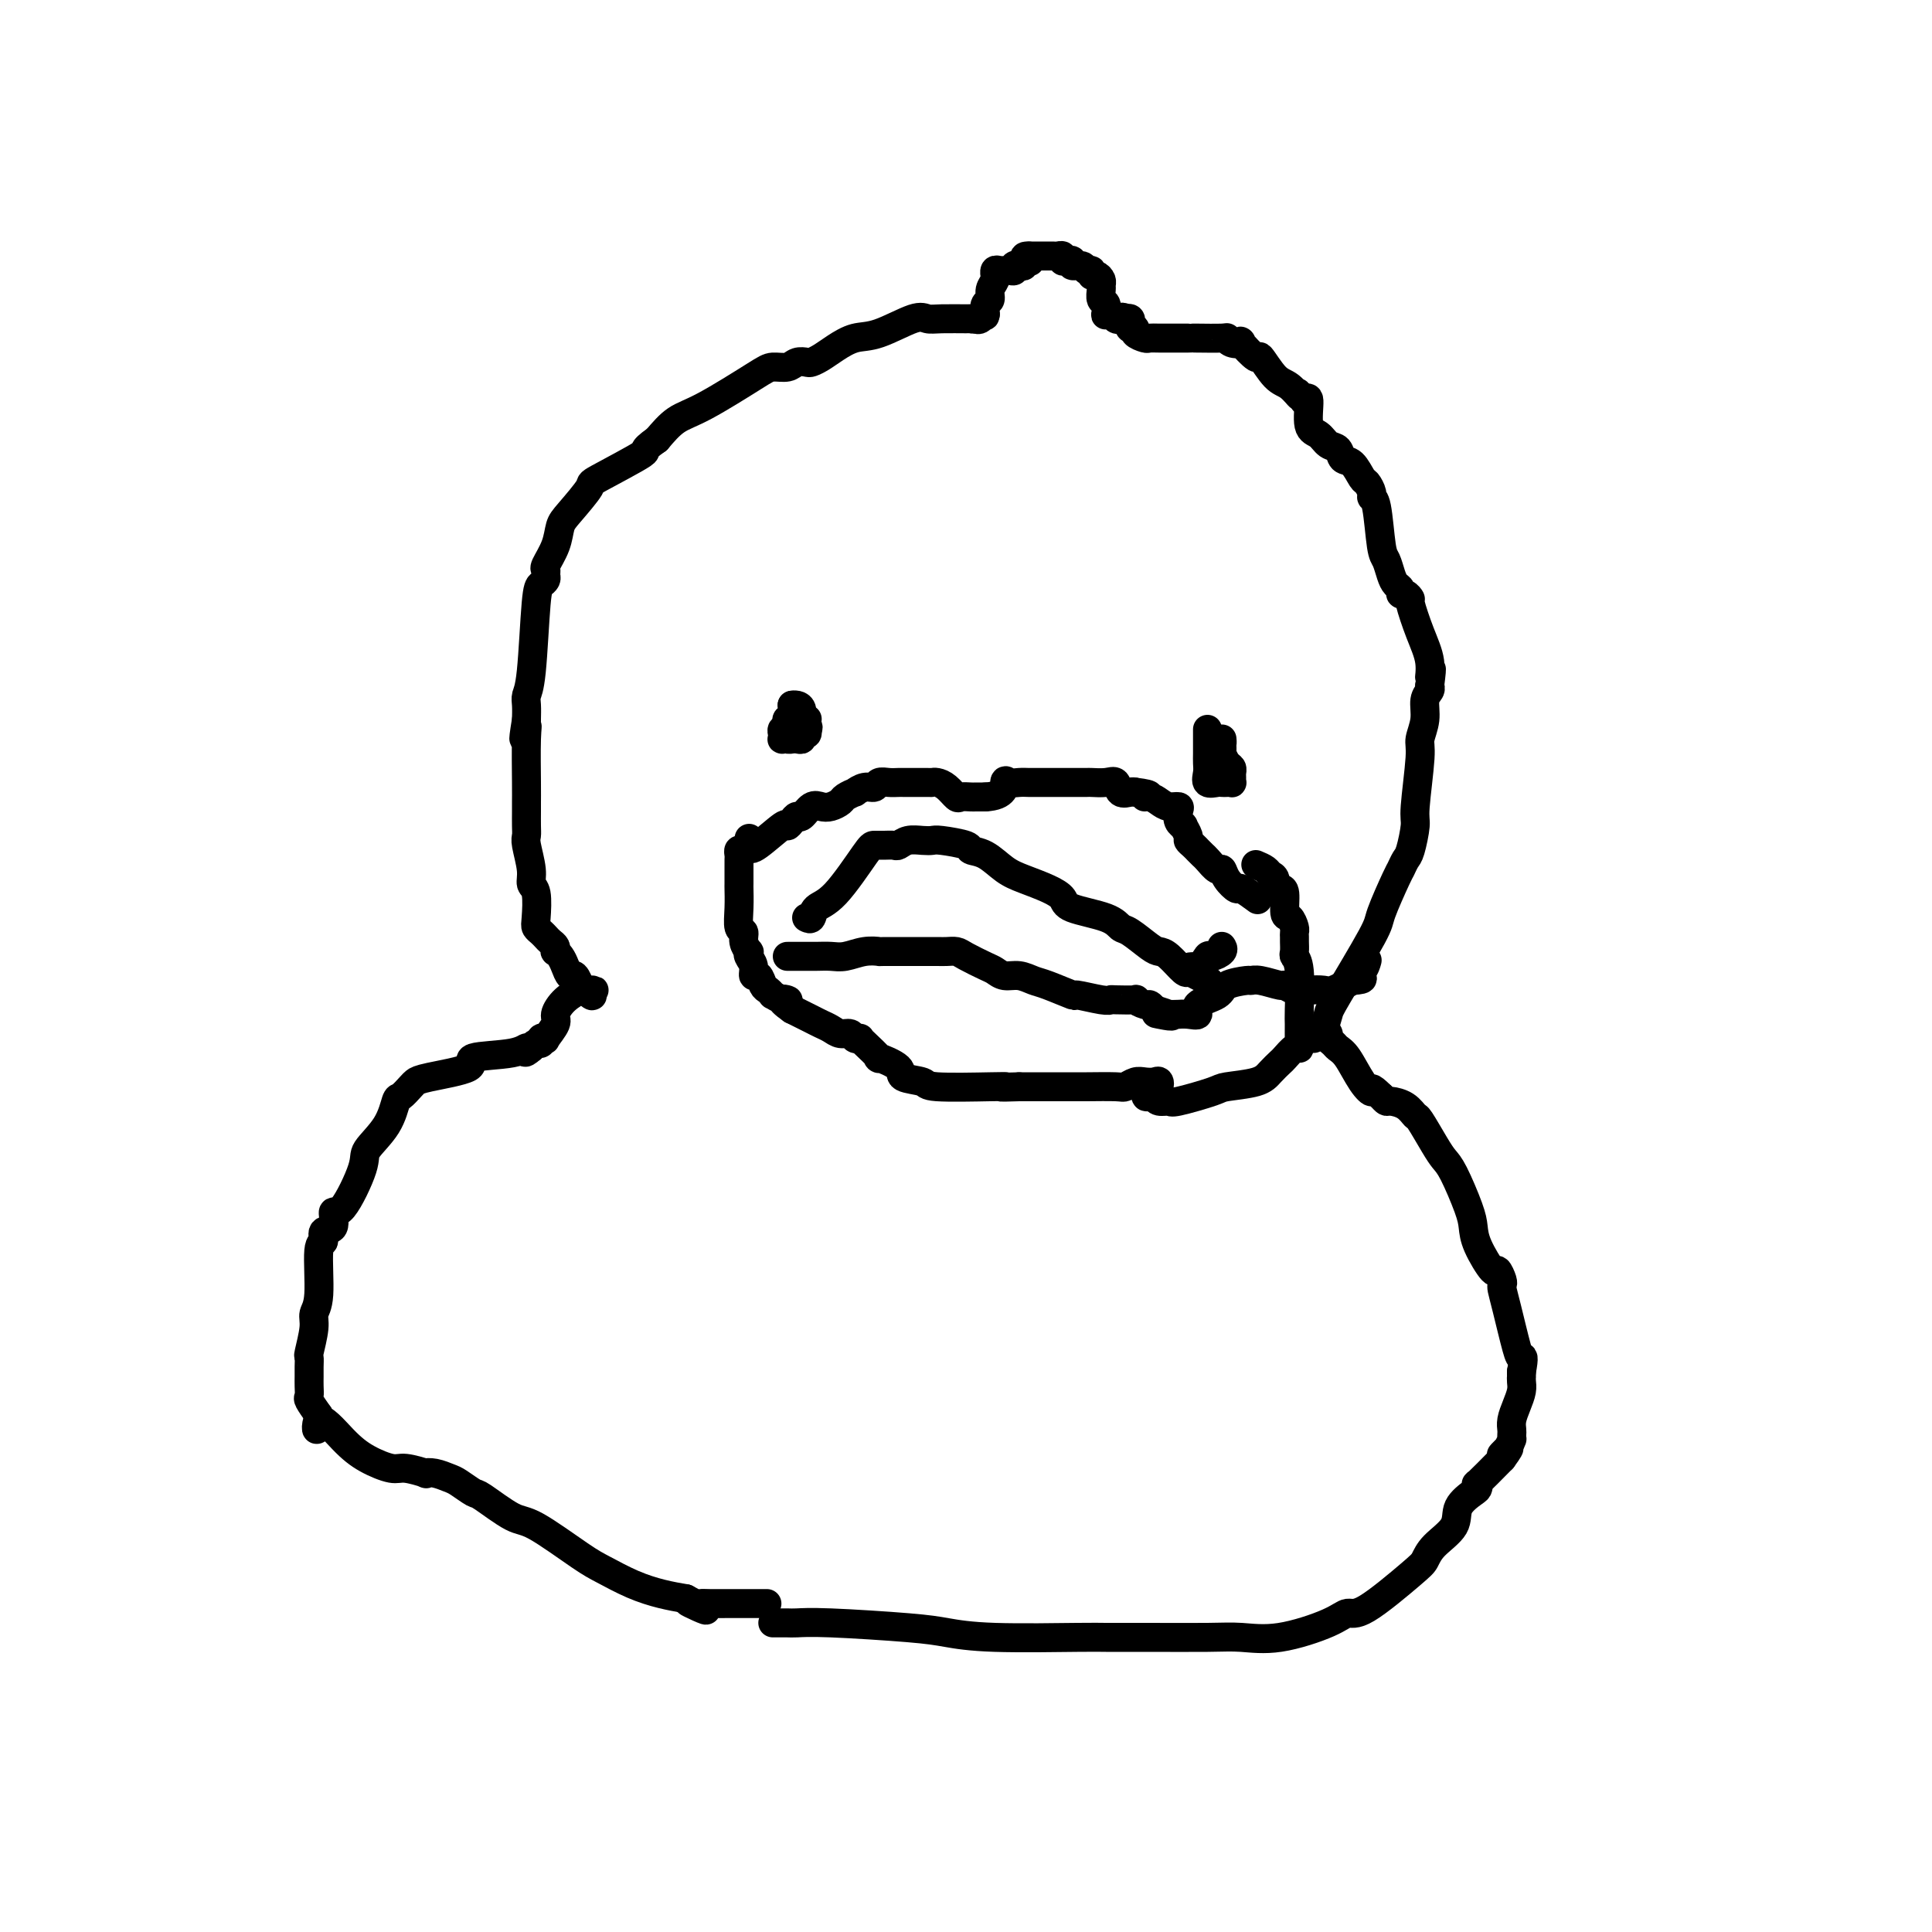 <svg viewBox='0 0 400 400' version='1.1' xmlns='http://www.w3.org/2000/svg' xmlns:xlink='http://www.w3.org/1999/xlink'><g fill='none' stroke='#000000' stroke-width='6' stroke-linecap='round' stroke-linejoin='round'><path d='M272,215c0.338,-0.392 0.676,-0.784 1,-1c0.324,-0.216 0.634,-0.255 1,-1c0.366,-0.745 0.788,-2.196 1,-3c0.212,-0.804 0.214,-0.960 2,-4c1.786,-3.040 5.357,-8.965 7,-12c1.643,-3.035 1.357,-3.180 2,-5c0.643,-1.820 2.215,-5.314 3,-7c0.785,-1.686 0.784,-1.564 1,-2c0.216,-0.436 0.650,-1.430 1,-2c0.350,-0.570 0.614,-0.718 1,-2c0.386,-1.282 0.892,-3.700 1,-5c0.108,-1.300 -0.182,-1.482 0,-4c0.182,-2.518 0.837,-7.371 1,-10c0.163,-2.629 -0.166,-3.033 0,-4c0.166,-0.967 0.828,-2.496 1,-4c0.172,-1.504 -0.146,-2.982 0,-4c0.146,-1.018 0.756,-1.577 1,-2c0.244,-0.423 0.122,-0.712 0,-1'/><path d='M296,142c0.750,-5.912 0.125,-2.693 0,-2c-0.125,0.693 0.251,-1.139 0,-3c-0.251,-1.861 -1.129,-3.752 -2,-6c-0.871,-2.248 -1.735,-4.854 -2,-6c-0.265,-1.146 0.070,-0.831 0,-1c-0.070,-0.169 -0.543,-0.821 -1,-1c-0.457,-0.179 -0.896,0.113 -1,0c-0.104,-0.113 0.127,-0.633 0,-1c-0.127,-0.367 -0.611,-0.582 -1,-1c-0.389,-0.418 -0.683,-1.040 -1,-2c-0.317,-0.960 -0.659,-2.259 -1,-3c-0.341,-0.741 -0.683,-0.924 -1,-3c-0.317,-2.076 -0.609,-6.046 -1,-8c-0.391,-1.954 -0.881,-1.893 -1,-2c-0.119,-0.107 0.133,-0.380 0,-1c-0.133,-0.620 -0.651,-1.585 -1,-2c-0.349,-0.415 -0.530,-0.281 -1,-1c-0.470,-0.719 -1.227,-2.290 -2,-3c-0.773,-0.710 -1.560,-0.557 -2,-1c-0.440,-0.443 -0.534,-1.482 -1,-2c-0.466,-0.518 -1.304,-0.514 -2,-1c-0.696,-0.486 -1.248,-1.460 -2,-2c-0.752,-0.540 -1.702,-0.645 -2,-2c-0.298,-1.355 0.058,-3.958 0,-5c-0.058,-1.042 -0.529,-0.521 -1,0'/><path d='M270,83c-2.307,-3.059 -1.074,-1.205 -1,-1c0.074,0.205 -1.011,-1.238 -2,-2c-0.989,-0.762 -1.881,-0.842 -3,-2c-1.119,-1.158 -2.464,-3.395 -3,-4c-0.536,-0.605 -0.263,0.423 -1,0c-0.737,-0.423 -2.484,-2.295 -3,-3c-0.516,-0.705 0.198,-0.241 0,0c-0.198,0.241 -1.306,0.261 -2,0c-0.694,-0.261 -0.972,-0.802 -1,-1c-0.028,-0.198 0.194,-0.053 -1,0c-1.194,0.053 -3.804,0.014 -5,0c-1.196,-0.014 -0.979,-0.004 -1,0c-0.021,0.004 -0.280,0.002 -1,0c-0.720,-0.002 -1.899,-0.003 -3,0c-1.101,0.003 -2.122,0.011 -3,0c-0.878,-0.011 -1.612,-0.041 -2,0c-0.388,0.041 -0.430,0.152 -1,0c-0.570,-0.152 -1.669,-0.566 -2,-1c-0.331,-0.434 0.105,-0.887 0,-1c-0.105,-0.113 -0.750,0.114 -1,0c-0.250,-0.114 -0.106,-0.569 0,-1c0.106,-0.431 0.173,-0.837 0,-1c-0.173,-0.163 -0.587,-0.081 -1,0'/><path d='M233,66c-0.797,-0.634 -0.788,-0.221 -1,0c-0.212,0.221 -0.644,0.248 -1,0c-0.356,-0.248 -0.635,-0.772 -1,-1c-0.365,-0.228 -0.816,-0.159 -1,0c-0.184,0.159 -0.102,0.407 0,0c0.102,-0.407 0.224,-1.471 0,-2c-0.224,-0.529 -0.795,-0.524 -1,-1c-0.205,-0.476 -0.045,-1.433 0,-2c0.045,-0.567 -0.026,-0.744 0,-1c0.026,-0.256 0.147,-0.589 0,-1c-0.147,-0.411 -0.563,-0.899 -1,-1c-0.437,-0.101 -0.895,0.184 -1,0c-0.105,-0.184 0.144,-0.838 0,-1c-0.144,-0.162 -0.682,0.166 -1,0c-0.318,-0.166 -0.415,-0.828 -1,-1c-0.585,-0.172 -1.659,0.146 -2,0c-0.341,-0.146 0.049,-0.757 0,-1c-0.049,-0.243 -0.538,-0.118 -1,0c-0.462,0.118 -0.896,0.228 -1,0c-0.104,-0.228 0.123,-0.793 0,-1c-0.123,-0.207 -0.596,-0.055 -1,0c-0.404,0.055 -0.738,0.015 -1,0c-0.262,-0.015 -0.452,-0.004 -1,0c-0.548,0.004 -1.455,0.001 -2,0c-0.545,-0.001 -0.727,-0.000 -1,0c-0.273,0.000 -0.636,0.000 -1,0'/><path d='M213,53c-1.719,-0.087 -0.516,0.695 0,1c0.516,0.305 0.344,0.133 0,0c-0.344,-0.133 -0.862,-0.228 -1,0c-0.138,0.228 0.104,0.779 0,1c-0.104,0.221 -0.554,0.112 -1,0c-0.446,-0.112 -0.889,-0.226 -1,0c-0.111,0.226 0.111,0.793 0,1c-0.111,0.207 -0.555,0.054 -1,0c-0.445,-0.054 -0.890,-0.011 -1,0c-0.110,0.011 0.114,-0.012 0,0c-0.114,0.012 -0.565,0.058 -1,0c-0.435,-0.058 -0.853,-0.220 -1,0c-0.147,0.220 -0.024,0.822 0,1c0.024,0.178 -0.050,-0.069 0,0c0.050,0.069 0.223,0.455 0,1c-0.223,0.545 -0.843,1.249 -1,2c-0.157,0.751 0.150,1.548 0,2c-0.150,0.452 -0.757,0.558 -1,1c-0.243,0.442 -0.121,1.221 0,2'/><path d='M204,65c-0.262,1.024 0.083,0.083 0,0c-0.083,-0.083 -0.595,0.690 -1,1c-0.405,0.310 -0.702,0.155 -1,0'/><path d='M202,66c-0.545,0.154 -0.908,0.038 -1,0c-0.092,-0.038 0.086,0.000 -1,0c-1.086,-0.000 -3.437,-0.040 -5,0c-1.563,0.040 -2.336,0.160 -3,0c-0.664,-0.160 -1.217,-0.600 -3,0c-1.783,0.600 -4.796,2.242 -7,3c-2.204,0.758 -3.598,0.634 -5,1c-1.402,0.366 -2.813,1.221 -4,2c-1.187,0.779 -2.151,1.481 -3,2c-0.849,0.519 -1.582,0.857 -2,1c-0.418,0.143 -0.521,0.093 -1,0c-0.479,-0.093 -1.334,-0.229 -2,0c-0.666,0.229 -1.143,0.822 -2,1c-0.857,0.178 -2.094,-0.060 -3,0c-0.906,0.060 -1.480,0.418 -4,2c-2.520,1.582 -6.986,4.387 -10,6c-3.014,1.613 -4.575,2.032 -6,3c-1.425,0.968 -2.712,2.484 -4,4'/><path d='M136,91c-3.863,2.710 -1.522,1.984 -3,3c-1.478,1.016 -6.776,3.772 -9,5c-2.224,1.228 -1.374,0.928 -2,2c-0.626,1.072 -2.728,3.516 -4,5c-1.272,1.484 -1.714,2.008 -2,3c-0.286,0.992 -0.416,2.451 -1,4c-0.584,1.549 -1.624,3.189 -2,4c-0.376,0.811 -0.090,0.794 0,1c0.090,0.206 -0.017,0.635 0,1c0.017,0.365 0.159,0.664 0,1c-0.159,0.336 -0.617,0.708 -1,1c-0.383,0.292 -0.691,0.504 -1,4c-0.309,3.496 -0.619,10.277 -1,14c-0.381,3.723 -0.833,4.387 -1,5c-0.167,0.613 -0.048,1.175 0,2c0.048,0.825 0.024,1.912 0,3'/><path d='M109,149c-1.083,6.650 -0.290,3.275 0,2c0.290,-1.275 0.078,-0.451 0,2c-0.078,2.451 -0.021,6.530 0,9c0.021,2.470 0.004,3.330 0,4c-0.004,0.670 0.003,1.148 0,2c-0.003,0.852 -0.016,2.077 0,3c0.016,0.923 0.061,1.543 0,2c-0.061,0.457 -0.226,0.752 0,2c0.226,1.248 0.844,3.448 1,5c0.156,1.552 -0.152,2.457 0,3c0.152,0.543 0.762,0.723 1,2c0.238,1.277 0.105,3.652 0,5c-0.105,1.348 -0.182,1.670 0,2c0.182,0.330 0.623,0.667 1,1c0.377,0.333 0.689,0.663 1,1c0.311,0.337 0.622,0.681 1,1c0.378,0.319 0.822,0.613 1,1c0.178,0.387 0.089,0.868 0,1c-0.089,0.132 -0.179,-0.086 0,0c0.179,0.086 0.626,0.476 1,1c0.374,0.524 0.674,1.183 1,2c0.326,0.817 0.679,1.792 1,2c0.321,0.208 0.610,-0.351 1,0c0.390,0.351 0.879,1.611 1,2c0.121,0.389 -0.128,-0.092 0,0c0.128,0.092 0.632,0.757 1,1c0.368,0.243 0.599,0.066 1,0c0.401,-0.066 0.972,-0.019 1,0c0.028,0.019 -0.486,0.009 -1,0'/><path d='M122,205c1.546,2.315 -0.087,0.602 -1,0c-0.913,-0.602 -1.104,-0.094 -1,0c0.104,0.094 0.503,-0.226 0,0c-0.503,0.226 -1.909,0.999 -3,2c-1.091,1.001 -1.865,2.229 -2,3c-0.135,0.771 0.371,1.086 0,2c-0.371,0.914 -1.619,2.426 -2,3c-0.381,0.574 0.105,0.209 0,0c-0.105,-0.209 -0.801,-0.262 -1,0c-0.199,0.262 0.100,0.840 0,1c-0.100,0.160 -0.600,-0.097 -1,0c-0.400,0.097 -0.700,0.549 -1,1'/><path d='M110,217c-2.035,1.805 -1.123,0.319 -1,0c0.123,-0.319 -0.545,0.531 -3,1c-2.455,0.469 -6.698,0.558 -8,1c-1.302,0.442 0.338,1.236 -1,2c-1.338,0.764 -5.654,1.497 -8,2c-2.346,0.503 -2.723,0.776 -3,1c-0.277,0.224 -0.453,0.399 -1,1c-0.547,0.601 -1.464,1.628 -2,2c-0.536,0.372 -0.693,0.087 -1,1c-0.307,0.913 -0.766,3.022 -2,5c-1.234,1.978 -3.243,3.823 -4,5c-0.757,1.177 -0.263,1.686 -1,4c-0.737,2.314 -2.704,6.431 -4,8c-1.296,1.569 -1.921,0.588 -2,1c-0.079,0.412 0.386,2.218 0,3c-0.386,0.782 -1.624,0.541 -2,1c-0.376,0.459 0.111,1.618 0,2c-0.111,0.382 -0.818,-0.013 -1,2c-0.182,2.013 0.161,6.433 0,9c-0.161,2.567 -0.828,3.282 -1,4c-0.172,0.718 0.150,1.438 0,3c-0.150,1.562 -0.772,3.965 -1,5c-0.228,1.035 -0.061,0.701 0,1c0.061,0.299 0.015,1.230 0,2c-0.015,0.770 0.002,1.378 0,2c-0.002,0.622 -0.021,1.260 0,2c0.021,0.740 0.083,1.584 0,2c-0.083,0.416 -0.309,0.405 0,1c0.309,0.595 1.155,1.798 2,3'/><path d='M66,293c-0.396,5.609 -0.887,1.631 0,1c0.887,-0.631 3.153,2.083 5,4c1.847,1.917 3.274,3.036 5,4c1.726,0.964 3.749,1.774 5,2c1.251,0.226 1.729,-0.132 3,0c1.271,0.132 3.336,0.755 4,1c0.664,0.245 -0.074,0.112 0,0c0.074,-0.112 0.961,-0.202 2,0c1.039,0.202 2.232,0.696 3,1c0.768,0.304 1.113,0.420 2,1c0.887,0.580 2.317,1.626 3,2c0.683,0.374 0.620,0.077 2,1c1.380,0.923 4.201,3.066 6,4c1.799,0.934 2.574,0.660 5,2c2.426,1.340 6.504,4.296 9,6c2.496,1.704 3.411,2.158 5,3c1.589,0.842 3.851,2.073 6,3c2.149,0.927 4.185,1.551 6,2c1.815,0.449 3.407,0.725 5,1'/><path d='M142,331c7.756,4.094 2.647,1.829 1,1c-1.647,-0.829 0.169,-0.222 1,0c0.831,0.222 0.676,0.060 1,0c0.324,-0.060 1.128,-0.016 2,0c0.872,0.016 1.812,0.004 4,0c2.188,-0.004 5.625,-0.001 7,0c1.375,0.001 0.687,0.001 0,0'/><path d='M160,336c0.231,0.002 0.462,0.004 1,0c0.538,-0.004 1.383,-0.012 2,0c0.617,0.012 1.006,0.046 2,0c0.994,-0.046 2.592,-0.170 7,0c4.408,0.170 11.627,0.634 16,1c4.373,0.366 5.899,0.634 8,1c2.101,0.366 4.777,0.830 10,1c5.223,0.170 12.992,0.045 17,0c4.008,-0.045 4.254,-0.010 6,0c1.746,0.010 4.992,-0.007 9,0c4.008,0.007 8.778,0.036 12,0c3.222,-0.036 4.894,-0.136 7,0c2.106,0.136 4.644,0.510 8,0c3.356,-0.510 7.529,-1.904 10,-3c2.471,-1.096 3.240,-1.896 4,-2c0.760,-0.104 1.511,0.486 4,-1c2.489,-1.486 6.717,-5.048 9,-7c2.283,-1.952 2.622,-2.295 3,-3c0.378,-0.705 0.795,-1.771 2,-3c1.205,-1.229 3.200,-2.621 4,-4c0.800,-1.379 0.407,-2.744 1,-4c0.593,-1.256 2.173,-2.403 3,-3c0.827,-0.597 0.902,-0.645 1,-1c0.098,-0.355 0.219,-1.019 0,-1c-0.219,0.019 -0.777,0.720 0,0c0.777,-0.720 2.888,-2.860 5,-5'/><path d='M311,302c2.895,-3.912 0.632,-1.692 0,-1c-0.632,0.692 0.367,-0.143 1,-1c0.633,-0.857 0.901,-1.738 1,-2c0.099,-0.262 0.029,0.093 0,0c-0.029,-0.093 -0.018,-0.633 0,-1c0.018,-0.367 0.043,-0.560 0,-1c-0.043,-0.440 -0.155,-1.127 0,-2c0.155,-0.873 0.577,-1.932 1,-3c0.423,-1.068 0.845,-2.145 1,-3c0.155,-0.855 0.041,-1.487 0,-2c-0.041,-0.513 -0.011,-0.907 0,-1c0.011,-0.093 0.003,0.116 0,0c-0.003,-0.116 -0.002,-0.558 0,-1'/><path d='M315,284c0.651,-3.456 0.279,-3.098 0,-3c-0.279,0.098 -0.466,-0.066 -1,-2c-0.534,-1.934 -1.414,-5.637 -2,-8c-0.586,-2.363 -0.876,-3.385 -1,-4c-0.124,-0.615 -0.082,-0.821 0,-1c0.082,-0.179 0.204,-0.330 0,-1c-0.204,-0.670 -0.735,-1.859 -1,-2c-0.265,-0.141 -0.263,0.765 -1,0c-0.737,-0.765 -2.214,-3.202 -3,-5c-0.786,-1.798 -0.881,-2.957 -1,-4c-0.119,-1.043 -0.263,-1.968 -1,-4c-0.737,-2.032 -2.067,-5.170 -3,-7c-0.933,-1.830 -1.470,-2.353 -2,-3c-0.530,-0.647 -1.053,-1.417 -2,-3c-0.947,-1.583 -2.320,-3.979 -3,-5c-0.680,-1.021 -0.668,-0.669 -1,-1c-0.332,-0.331 -1.006,-1.347 -2,-2c-0.994,-0.653 -2.306,-0.945 -3,-1c-0.694,-0.055 -0.770,0.127 -1,0c-0.230,-0.127 -0.615,-0.564 -1,-1'/><path d='M286,227c-2.693,-2.654 -1.926,-1.288 -2,-1c-0.074,0.288 -0.991,-0.500 -2,-2c-1.009,-1.500 -2.112,-3.711 -3,-5c-0.888,-1.289 -1.562,-1.656 -2,-2c-0.438,-0.344 -0.639,-0.667 -1,-1c-0.361,-0.333 -0.880,-0.677 -1,-1c-0.120,-0.323 0.160,-0.625 0,-1c-0.160,-0.375 -0.760,-0.821 -1,-1c-0.240,-0.179 -0.120,-0.089 0,0'/><path d='M260,179c0.764,0.324 1.528,0.647 2,1c0.472,0.353 0.652,0.735 1,1c0.348,0.265 0.863,0.411 1,1c0.137,0.589 -0.104,1.620 0,2c0.104,0.380 0.553,0.109 1,0c0.447,-0.109 0.890,-0.054 1,1c0.110,1.054 -0.114,3.109 0,4c0.114,0.891 0.566,0.619 1,1c0.434,0.381 0.849,1.415 1,2c0.151,0.585 0.040,0.720 0,1c-0.040,0.280 -0.007,0.706 0,1c0.007,0.294 -0.012,0.457 0,1c0.012,0.543 0.056,1.466 0,2c-0.056,0.534 -0.211,0.679 0,1c0.211,0.321 0.789,0.819 1,3c0.211,2.181 0.055,6.047 0,8c-0.055,1.953 -0.008,1.994 0,3c0.008,1.006 -0.025,2.976 0,4c0.025,1.024 0.106,1.103 0,1c-0.106,-0.103 -0.398,-0.389 -1,0c-0.602,0.389 -1.514,1.452 -2,2c-0.486,0.548 -0.548,0.579 -1,1c-0.452,0.421 -1.295,1.231 -2,2c-0.705,0.769 -1.273,1.498 -3,2c-1.727,0.502 -4.613,0.776 -6,1c-1.387,0.224 -1.275,0.397 -3,1c-1.725,0.603 -5.287,1.636 -7,2c-1.713,0.364 -1.577,0.060 -2,0c-0.423,-0.060 -1.407,0.126 -2,0c-0.593,-0.126 -0.797,-0.563 -1,-1'/><path d='M239,227c-3.319,0.359 -1.115,-0.245 0,-1c1.115,-0.755 1.143,-1.663 1,-2c-0.143,-0.337 -0.457,-0.104 -1,0c-0.543,0.104 -1.314,0.081 -2,0c-0.686,-0.081 -1.286,-0.218 -2,0c-0.714,0.218 -1.541,0.790 -2,1c-0.459,0.210 -0.549,0.056 -2,0c-1.451,-0.056 -4.262,-0.015 -6,0c-1.738,0.015 -2.402,0.004 -3,0c-0.598,-0.004 -1.129,-0.001 -2,0c-0.871,0.001 -2.081,0.000 -3,0c-0.919,-0.000 -1.545,-0.000 -2,0c-0.455,0.000 -0.738,0.000 -1,0c-0.262,-0.000 -0.503,-0.000 -1,0c-0.497,0.000 -1.248,0.000 -2,0'/><path d='M211,225c-5.154,0.158 -3.540,0.054 -3,0c0.540,-0.054 0.005,-0.058 -3,0c-3.005,0.058 -8.481,0.179 -11,0c-2.519,-0.179 -2.080,-0.658 -3,-1c-0.920,-0.342 -3.199,-0.547 -4,-1c-0.801,-0.453 -0.124,-1.155 -1,-2c-0.876,-0.845 -3.306,-1.834 -4,-2c-0.694,-0.166 0.347,0.493 0,0c-0.347,-0.493 -2.081,-2.136 -3,-3c-0.919,-0.864 -1.023,-0.949 -1,-1c0.023,-0.051 0.172,-0.069 0,0c-0.172,0.069 -0.665,0.226 -1,0c-0.335,-0.226 -0.512,-0.834 -1,-1c-0.488,-0.166 -1.285,0.110 -2,0c-0.715,-0.110 -1.346,-0.607 -2,-1c-0.654,-0.393 -1.330,-0.683 -2,-1c-0.670,-0.317 -1.334,-0.662 -2,-1c-0.666,-0.338 -1.333,-0.668 -2,-1c-0.667,-0.332 -1.333,-0.666 -2,-1'/><path d='M164,209c-3.757,-2.636 -1.651,-2.226 -1,-2c0.651,0.226 -0.154,0.269 -1,0c-0.846,-0.269 -1.732,-0.851 -2,-1c-0.268,-0.149 0.082,0.133 0,0c-0.082,-0.133 -0.595,-0.683 -1,-1c-0.405,-0.317 -0.701,-0.403 -1,-1c-0.299,-0.597 -0.602,-1.705 -1,-2c-0.398,-0.295 -0.890,0.224 -1,0c-0.110,-0.224 0.163,-1.190 0,-2c-0.163,-0.810 -0.761,-1.464 -1,-2c-0.239,-0.536 -0.120,-0.953 0,-1c0.120,-0.047 0.243,0.278 0,0c-0.243,-0.278 -0.850,-1.157 -1,-2c-0.150,-0.843 0.156,-1.649 0,-2c-0.156,-0.351 -0.774,-0.248 -1,-1c-0.226,-0.752 -0.061,-2.358 0,-4c0.061,-1.642 0.016,-3.319 0,-4c-0.016,-0.681 -0.004,-0.367 0,-1c0.004,-0.633 0.000,-2.212 0,-3c-0.000,-0.788 0.003,-0.785 0,-1c-0.003,-0.215 -0.012,-0.649 0,-1c0.012,-0.351 0.044,-0.620 0,-1c-0.044,-0.380 -0.166,-0.872 0,-1c0.166,-0.128 0.619,0.106 1,0c0.381,-0.106 0.691,-0.553 1,-1'/><path d='M155,175c0.266,-2.696 -0.069,-0.935 0,0c0.069,0.935 0.544,1.045 2,0c1.456,-1.045 3.895,-3.245 5,-4c1.105,-0.755 0.876,-0.066 1,0c0.124,0.066 0.599,-0.490 1,-1c0.401,-0.510 0.726,-0.973 1,-1c0.274,-0.027 0.497,0.382 1,0c0.503,-0.382 1.285,-1.555 2,-2c0.715,-0.445 1.362,-0.162 2,0c0.638,0.162 1.266,0.202 2,0c0.734,-0.202 1.576,-0.647 2,-1c0.424,-0.353 0.432,-0.615 1,-1c0.568,-0.385 1.695,-0.891 2,-1c0.305,-0.109 -0.214,0.181 0,0c0.214,-0.181 1.160,-0.833 2,-1c0.840,-0.167 1.574,0.151 2,0c0.426,-0.151 0.545,-0.773 1,-1c0.455,-0.227 1.246,-0.061 2,0c0.754,0.061 1.469,0.016 2,0c0.531,-0.016 0.877,-0.005 1,0c0.123,0.005 0.025,0.003 1,0c0.975,-0.003 3.025,-0.007 4,0c0.975,0.007 0.876,0.026 1,0c0.124,-0.026 0.471,-0.098 1,0c0.529,0.098 1.240,0.366 2,1c0.760,0.634 1.568,1.634 2,2c0.432,0.366 0.487,0.098 1,0c0.513,-0.098 1.484,-0.026 2,0c0.516,0.026 0.576,0.008 1,0c0.424,-0.008 1.212,-0.004 2,0'/><path d='M204,165c4.273,-0.215 3.957,-2.254 4,-3c0.043,-0.746 0.446,-0.200 1,0c0.554,0.200 1.260,0.054 2,0c0.740,-0.054 1.516,-0.014 2,0c0.484,0.014 0.678,0.004 1,0c0.322,-0.004 0.773,-0.001 1,0c0.227,0.001 0.231,0.000 1,0c0.769,-0.000 2.304,-0.000 3,0c0.696,0.000 0.552,-0.000 1,0c0.448,0.000 1.489,0.001 2,0c0.511,-0.001 0.494,-0.002 1,0c0.506,0.002 1.535,0.008 2,0c0.465,-0.008 0.366,-0.030 1,0c0.634,0.030 2.001,0.113 3,0c0.999,-0.113 1.628,-0.422 2,0c0.372,0.422 0.485,1.575 1,2c0.515,0.425 1.433,0.121 2,0c0.567,-0.121 0.784,-0.061 1,0'/><path d='M235,164c4.595,0.548 2.584,0.917 2,1c-0.584,0.083 0.261,-0.119 1,0c0.739,0.119 1.374,0.560 2,1c0.626,0.440 1.244,0.879 2,1c0.756,0.121 1.652,-0.074 2,0c0.348,0.074 0.150,0.419 0,1c-0.150,0.581 -0.251,1.399 0,2c0.251,0.601 0.855,0.987 1,1c0.145,0.013 -0.167,-0.346 0,0c0.167,0.346 0.814,1.398 1,2c0.186,0.602 -0.091,0.753 0,1c0.091,0.247 0.548,0.590 1,1c0.452,0.410 0.898,0.888 1,1c0.102,0.112 -0.141,-0.143 0,0c0.141,0.143 0.667,0.685 1,1c0.333,0.315 0.475,0.404 1,1c0.525,0.596 1.434,1.699 2,2c0.566,0.301 0.790,-0.199 1,0c0.210,0.199 0.407,1.098 1,2c0.593,0.902 1.582,1.809 2,2c0.418,0.191 0.266,-0.333 1,0c0.734,0.333 2.352,1.524 3,2c0.648,0.476 0.324,0.238 0,0'/><path d='M167,190c0.385,0.196 0.771,0.392 1,0c0.229,-0.392 0.302,-1.373 1,-2c0.698,-0.627 2.022,-0.900 4,-3c1.978,-2.100 4.609,-6.026 6,-8c1.391,-1.974 1.540,-1.997 2,-2c0.460,-0.003 1.229,0.013 2,0c0.771,-0.013 1.544,-0.056 2,0c0.456,0.056 0.594,0.210 1,0c0.406,-0.210 1.080,-0.786 2,-1c0.920,-0.214 2.087,-0.068 3,0c0.913,0.068 1.573,0.058 2,0c0.427,-0.058 0.620,-0.163 2,0c1.380,0.163 3.946,0.596 5,1c1.054,0.404 0.596,0.780 1,1c0.404,0.220 1.671,0.286 3,1c1.329,0.714 2.722,2.078 4,3c1.278,0.922 2.443,1.401 4,2c1.557,0.599 3.506,1.316 5,2c1.494,0.684 2.534,1.333 3,2c0.466,0.667 0.359,1.352 2,2c1.641,0.648 5.031,1.259 7,2c1.969,0.741 2.518,1.611 3,2c0.482,0.389 0.896,0.297 2,1c1.104,0.703 2.898,2.199 4,3c1.102,0.801 1.512,0.905 2,1c0.488,0.095 1.054,0.179 2,1c0.946,0.821 2.270,2.377 3,3c0.730,0.623 0.865,0.311 1,0'/><path d='M246,201c8.086,4.204 2.801,1.215 1,0c-1.801,-1.215 -0.118,-0.655 1,-1c1.118,-0.345 1.673,-1.595 2,-2c0.327,-0.405 0.427,0.035 1,0c0.573,-0.035 1.617,-0.546 2,-1c0.383,-0.454 0.103,-0.853 0,-1c-0.103,-0.147 -0.029,-0.042 0,0c0.029,0.042 0.015,0.021 0,0'/><path d='M163,198c0.267,0.001 0.535,0.001 1,0c0.465,-0.001 1.128,-0.004 2,0c0.872,0.004 1.955,0.015 3,0c1.045,-0.015 2.054,-0.057 3,0c0.946,0.057 1.830,0.211 3,0c1.170,-0.211 2.626,-0.789 4,-1c1.374,-0.211 2.665,-0.057 3,0c0.335,0.057 -0.286,0.015 1,0c1.286,-0.015 4.481,-0.005 6,0c1.519,0.005 1.364,0.003 2,0c0.636,-0.003 2.065,-0.008 3,0c0.935,0.008 1.377,0.029 2,0c0.623,-0.029 1.426,-0.109 2,0c0.574,0.109 0.919,0.407 2,1c1.081,0.593 2.898,1.483 4,2c1.102,0.517 1.489,0.662 2,1c0.511,0.338 1.147,0.869 2,1c0.853,0.131 1.923,-0.138 3,0c1.077,0.138 2.162,0.682 3,1c0.838,0.318 1.430,0.411 3,1c1.570,0.589 4.119,1.674 5,2c0.881,0.326 0.094,-0.109 1,0c0.906,0.109 3.505,0.760 5,1c1.495,0.240 1.885,0.068 2,0c0.115,-0.068 -0.047,-0.033 1,0c1.047,0.033 3.303,0.064 4,0c0.697,-0.064 -0.164,-0.223 0,0c0.164,0.223 1.352,0.829 2,1c0.648,0.171 0.757,-0.094 1,0c0.243,0.094 0.622,0.547 1,1'/><path d='M239,209c6.559,2.083 2.456,1.290 1,1c-1.456,-0.290 -0.266,-0.076 1,0c1.266,0.076 2.609,0.014 3,0c0.391,-0.014 -0.168,0.019 0,0c0.168,-0.019 1.064,-0.088 2,0c0.936,0.088 1.911,0.335 2,0c0.089,-0.335 -0.709,-1.252 0,-2c0.709,-0.748 2.926,-1.326 4,-2c1.074,-0.674 1.006,-1.445 2,-2c0.994,-0.555 3.049,-0.896 4,-1c0.951,-0.104 0.796,0.028 1,0c0.204,-0.028 0.767,-0.218 2,0c1.233,0.218 3.135,0.843 4,1c0.865,0.157 0.691,-0.152 1,0c0.309,0.152 1.099,0.767 2,1c0.901,0.233 1.912,0.083 3,0c1.088,-0.083 2.255,-0.099 3,0c0.745,0.099 1.070,0.314 2,0c0.930,-0.314 2.465,-1.157 4,-2'/><path d='M280,203c3.585,-0.198 1.549,-0.692 1,-1c-0.549,-0.308 0.391,-0.429 1,-1c0.609,-0.571 0.888,-1.592 1,-2c0.112,-0.408 0.056,-0.204 0,0'/><path d='M250,151c0.000,0.305 0.000,0.609 0,1c-0.000,0.391 -0.000,0.867 0,1c0.000,0.133 0.001,-0.078 0,0c-0.001,0.078 -0.002,0.445 0,1c0.002,0.555 0.007,1.297 0,2c-0.007,0.703 -0.027,1.365 0,2c0.027,0.635 0.101,1.242 0,2c-0.101,0.758 -0.377,1.667 0,2c0.377,0.333 1.407,0.090 2,0c0.593,-0.090 0.747,-0.027 1,0c0.253,0.027 0.603,0.018 1,0c0.397,-0.018 0.839,-0.047 1,0c0.161,0.047 0.040,0.168 0,0c-0.040,-0.168 -0.000,-0.626 0,-1c0.000,-0.374 -0.039,-0.664 0,-1c0.039,-0.336 0.155,-0.719 0,-1c-0.155,-0.281 -0.580,-0.460 -1,-1c-0.420,-0.540 -0.834,-1.440 -1,-2c-0.166,-0.560 -0.083,-0.780 0,-1'/><path d='M253,155c-0.310,-0.940 -0.083,-0.792 0,-1c0.083,-0.208 0.024,-0.774 0,-1c-0.024,-0.226 -0.012,-0.113 0,0'/><path d='M164,146c0.113,0.726 0.226,1.451 0,2c-0.226,0.549 -0.792,0.920 -1,1c-0.208,0.080 -0.057,-0.133 0,0c0.057,0.133 0.019,0.610 0,1c-0.019,0.390 -0.020,0.693 0,1c0.020,0.307 0.061,0.618 0,1c-0.061,0.382 -0.222,0.836 0,1c0.222,0.164 0.829,0.040 1,0c0.171,-0.040 -0.094,0.004 0,0c0.094,-0.004 0.547,-0.056 1,0c0.453,0.056 0.905,0.221 1,0c0.095,-0.221 -0.167,-0.829 0,-1c0.167,-0.171 0.762,0.094 1,0c0.238,-0.094 0.119,-0.547 0,-1'/><path d='M167,151c0.623,-0.323 0.182,-0.629 0,-1c-0.182,-0.371 -0.104,-0.807 0,-1c0.104,-0.193 0.234,-0.143 0,0c-0.234,0.143 -0.834,0.378 -1,0c-0.166,-0.378 0.100,-1.369 0,-2c-0.100,-0.631 -0.565,-0.901 -1,-1c-0.435,-0.099 -0.838,-0.028 -1,0c-0.162,0.028 -0.081,0.014 0,0'/><path d='M163,149c-0.030,0.303 -0.060,0.607 0,1c0.060,0.393 0.211,0.876 0,1c-0.211,0.124 -0.785,-0.110 -1,0c-0.215,0.110 -0.071,0.565 0,1c0.071,0.435 0.071,0.848 0,1c-0.071,0.152 -0.211,0.041 0,0c0.211,-0.041 0.775,-0.012 1,0c0.225,0.012 0.113,0.006 0,0'/></g>
</svg>